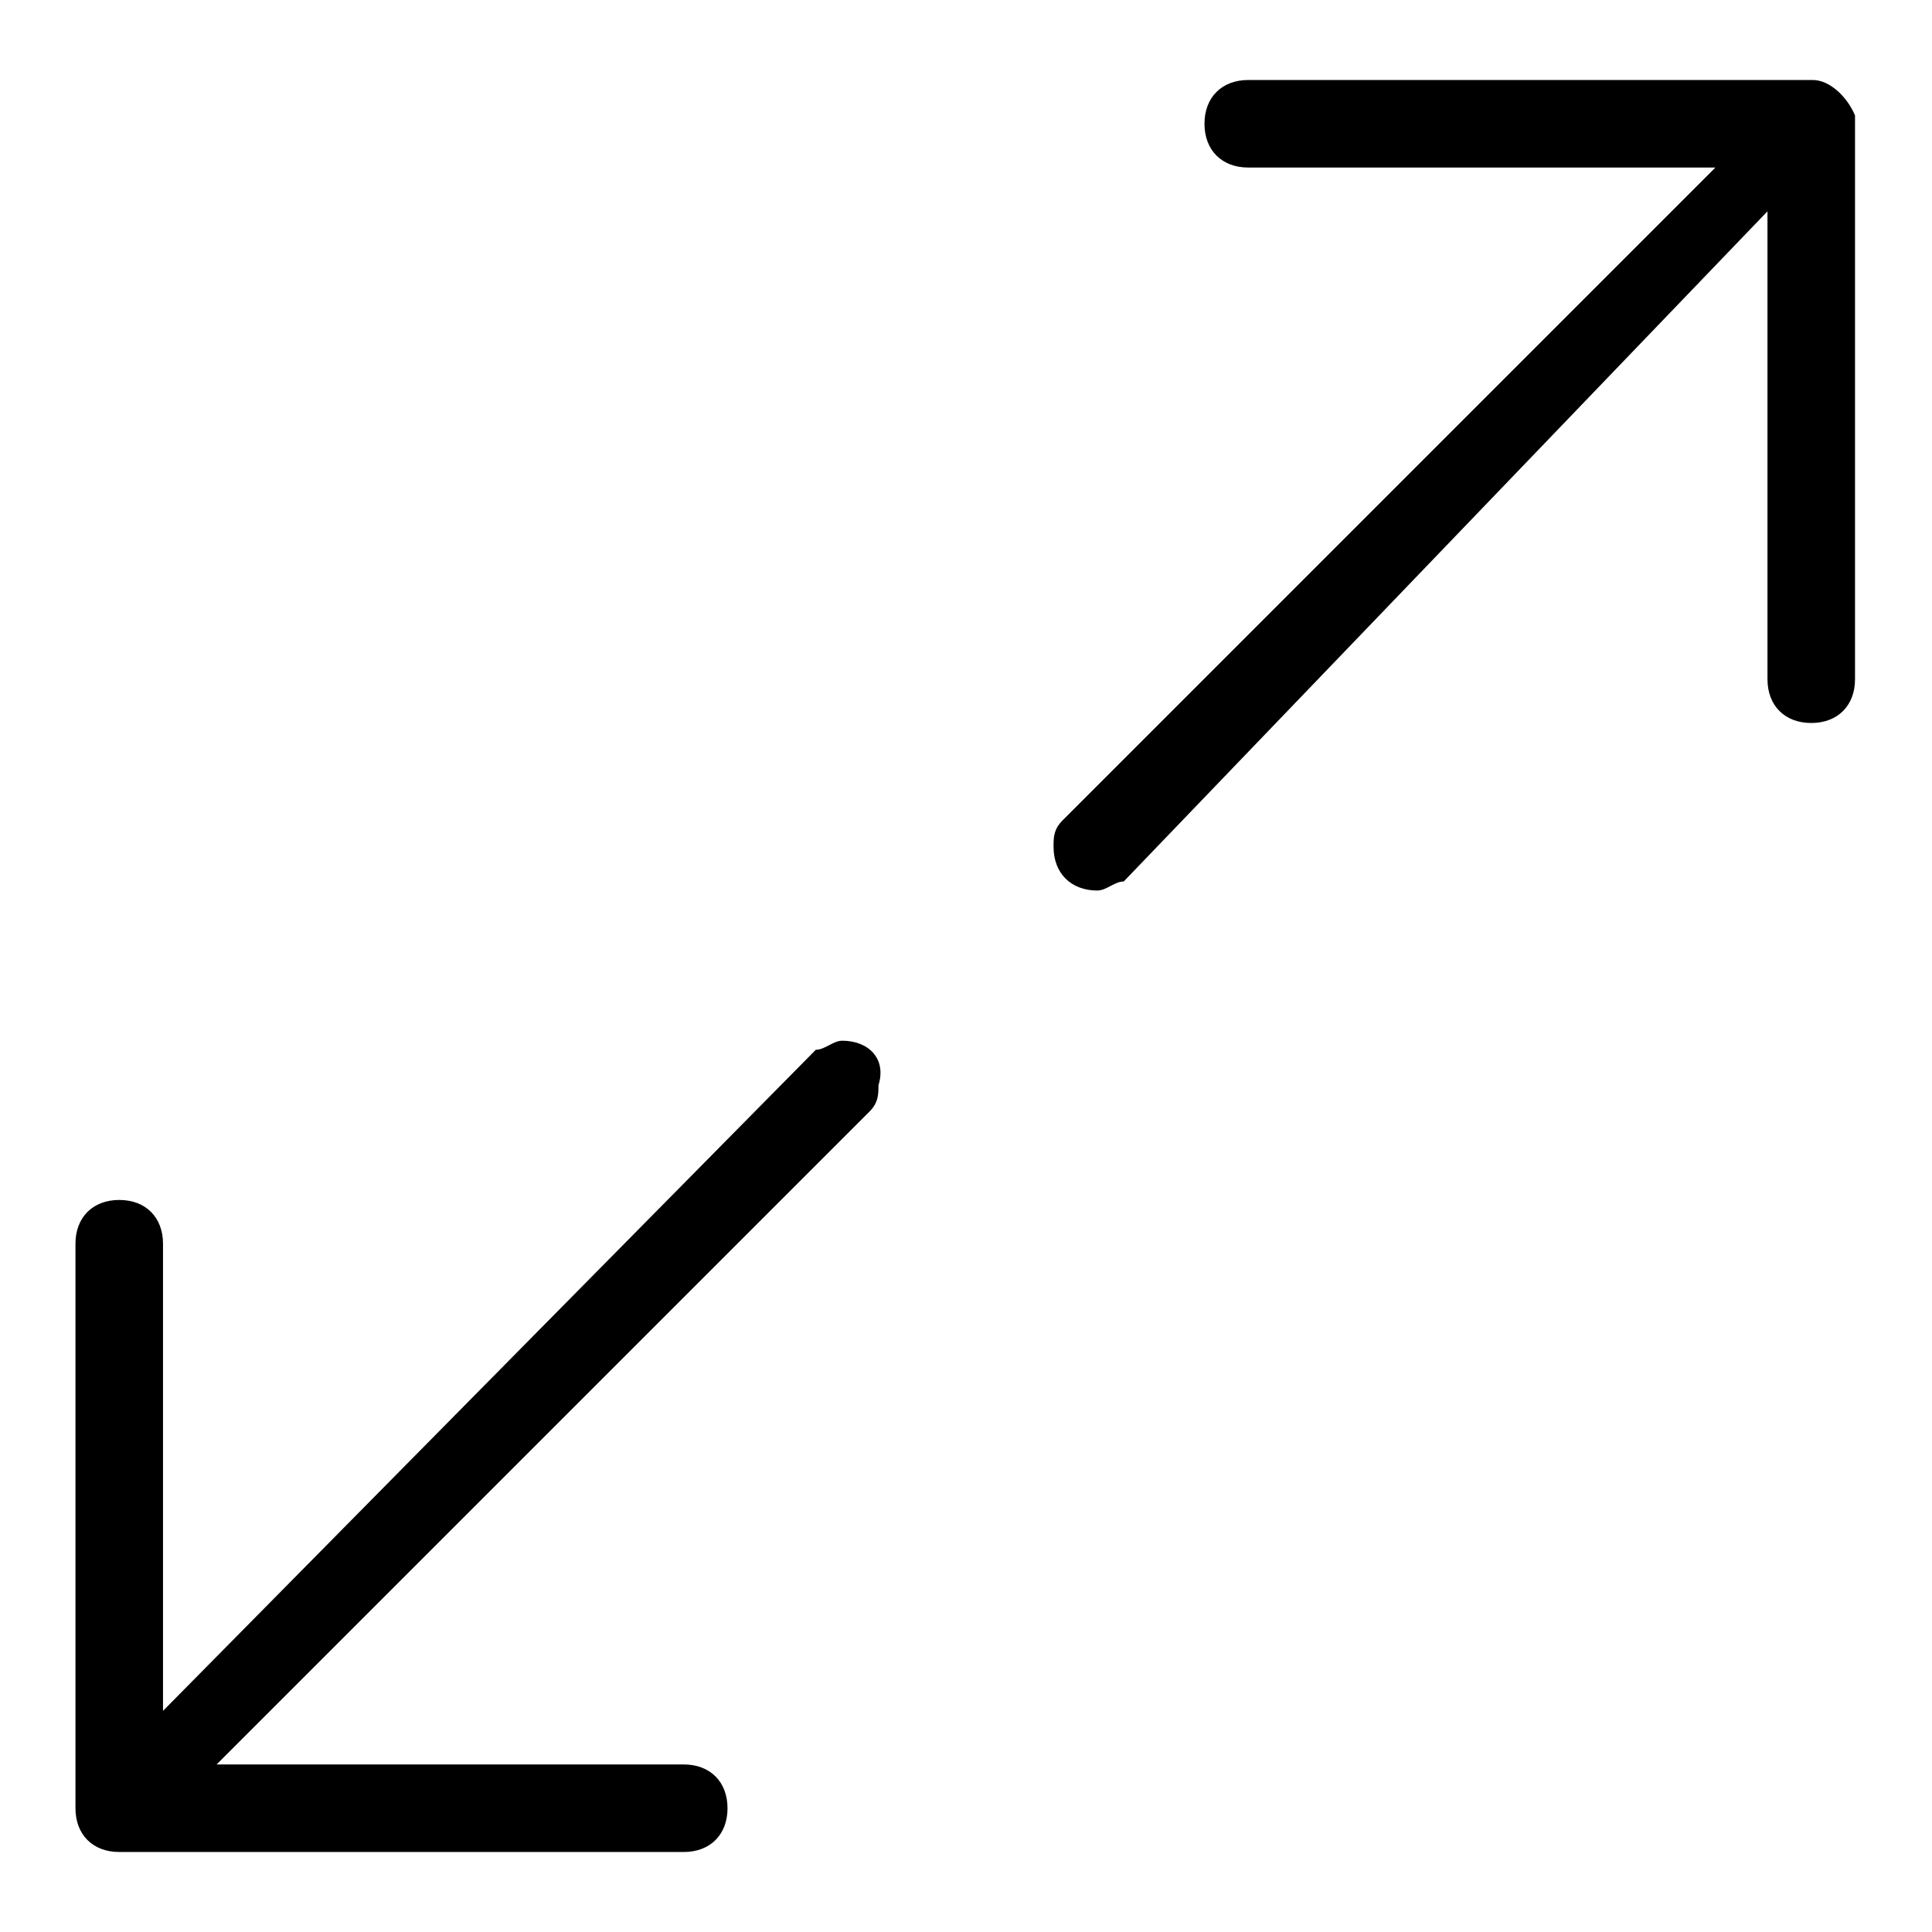 <?xml version="1.0" encoding="utf-8"?>
<!-- Svg Vector Icons : http://www.onlinewebfonts.com/icon -->
<!DOCTYPE svg PUBLIC "-//W3C//DTD SVG 1.1//EN" "http://www.w3.org/Graphics/SVG/1.1/DTD/svg11.dtd">
<svg version="1.1" xmlns="http://www.w3.org/2000/svg" xmlns:xlink="http://www.w3.org/1999/xlink" x="0px" y="0px" viewBox="0 0 256 256" enable-background="new 0 0 256 256" xml:space="preserve">
<g> <path fill="#000000" d="M111.6,137.9c-1.2,0-2.3,1.2-3.5,1.2l-86.5,87.6v-61.9c0-3.5-2.3-5.8-5.8-5.8c-3.5,0-5.8,2.3-5.8,5.8v74.8 c0,3.5,2.3,5.8,5.8,5.8h74.8c3.5,0,5.8-2.3,5.8-5.8c0-3.5-2.3-5.8-5.8-5.8H28.7l86.5-86.5c1.2-1.2,1.2-2.3,1.2-3.5 C117.5,140.3,115.1,137.9,111.6,137.9z M240.2,10.6h-74.8c-3.5,0-5.8,2.3-5.8,5.8c0,3.5,2.3,5.8,5.8,5.8h61.9l-86.5,86.5 c-1.2,1.2-1.2,2.3-1.2,3.5c0,3.5,2.3,5.8,5.8,5.8c1.2,0,2.3-1.2,3.5-1.2l85.3-88.8V90c0,3.5,2.3,5.8,5.8,5.8c3.5,0,5.8-2.3,5.8-5.8 V15.3C244.8,12.9,242.5,10.6,240.2,10.6z"/></g>
</svg>